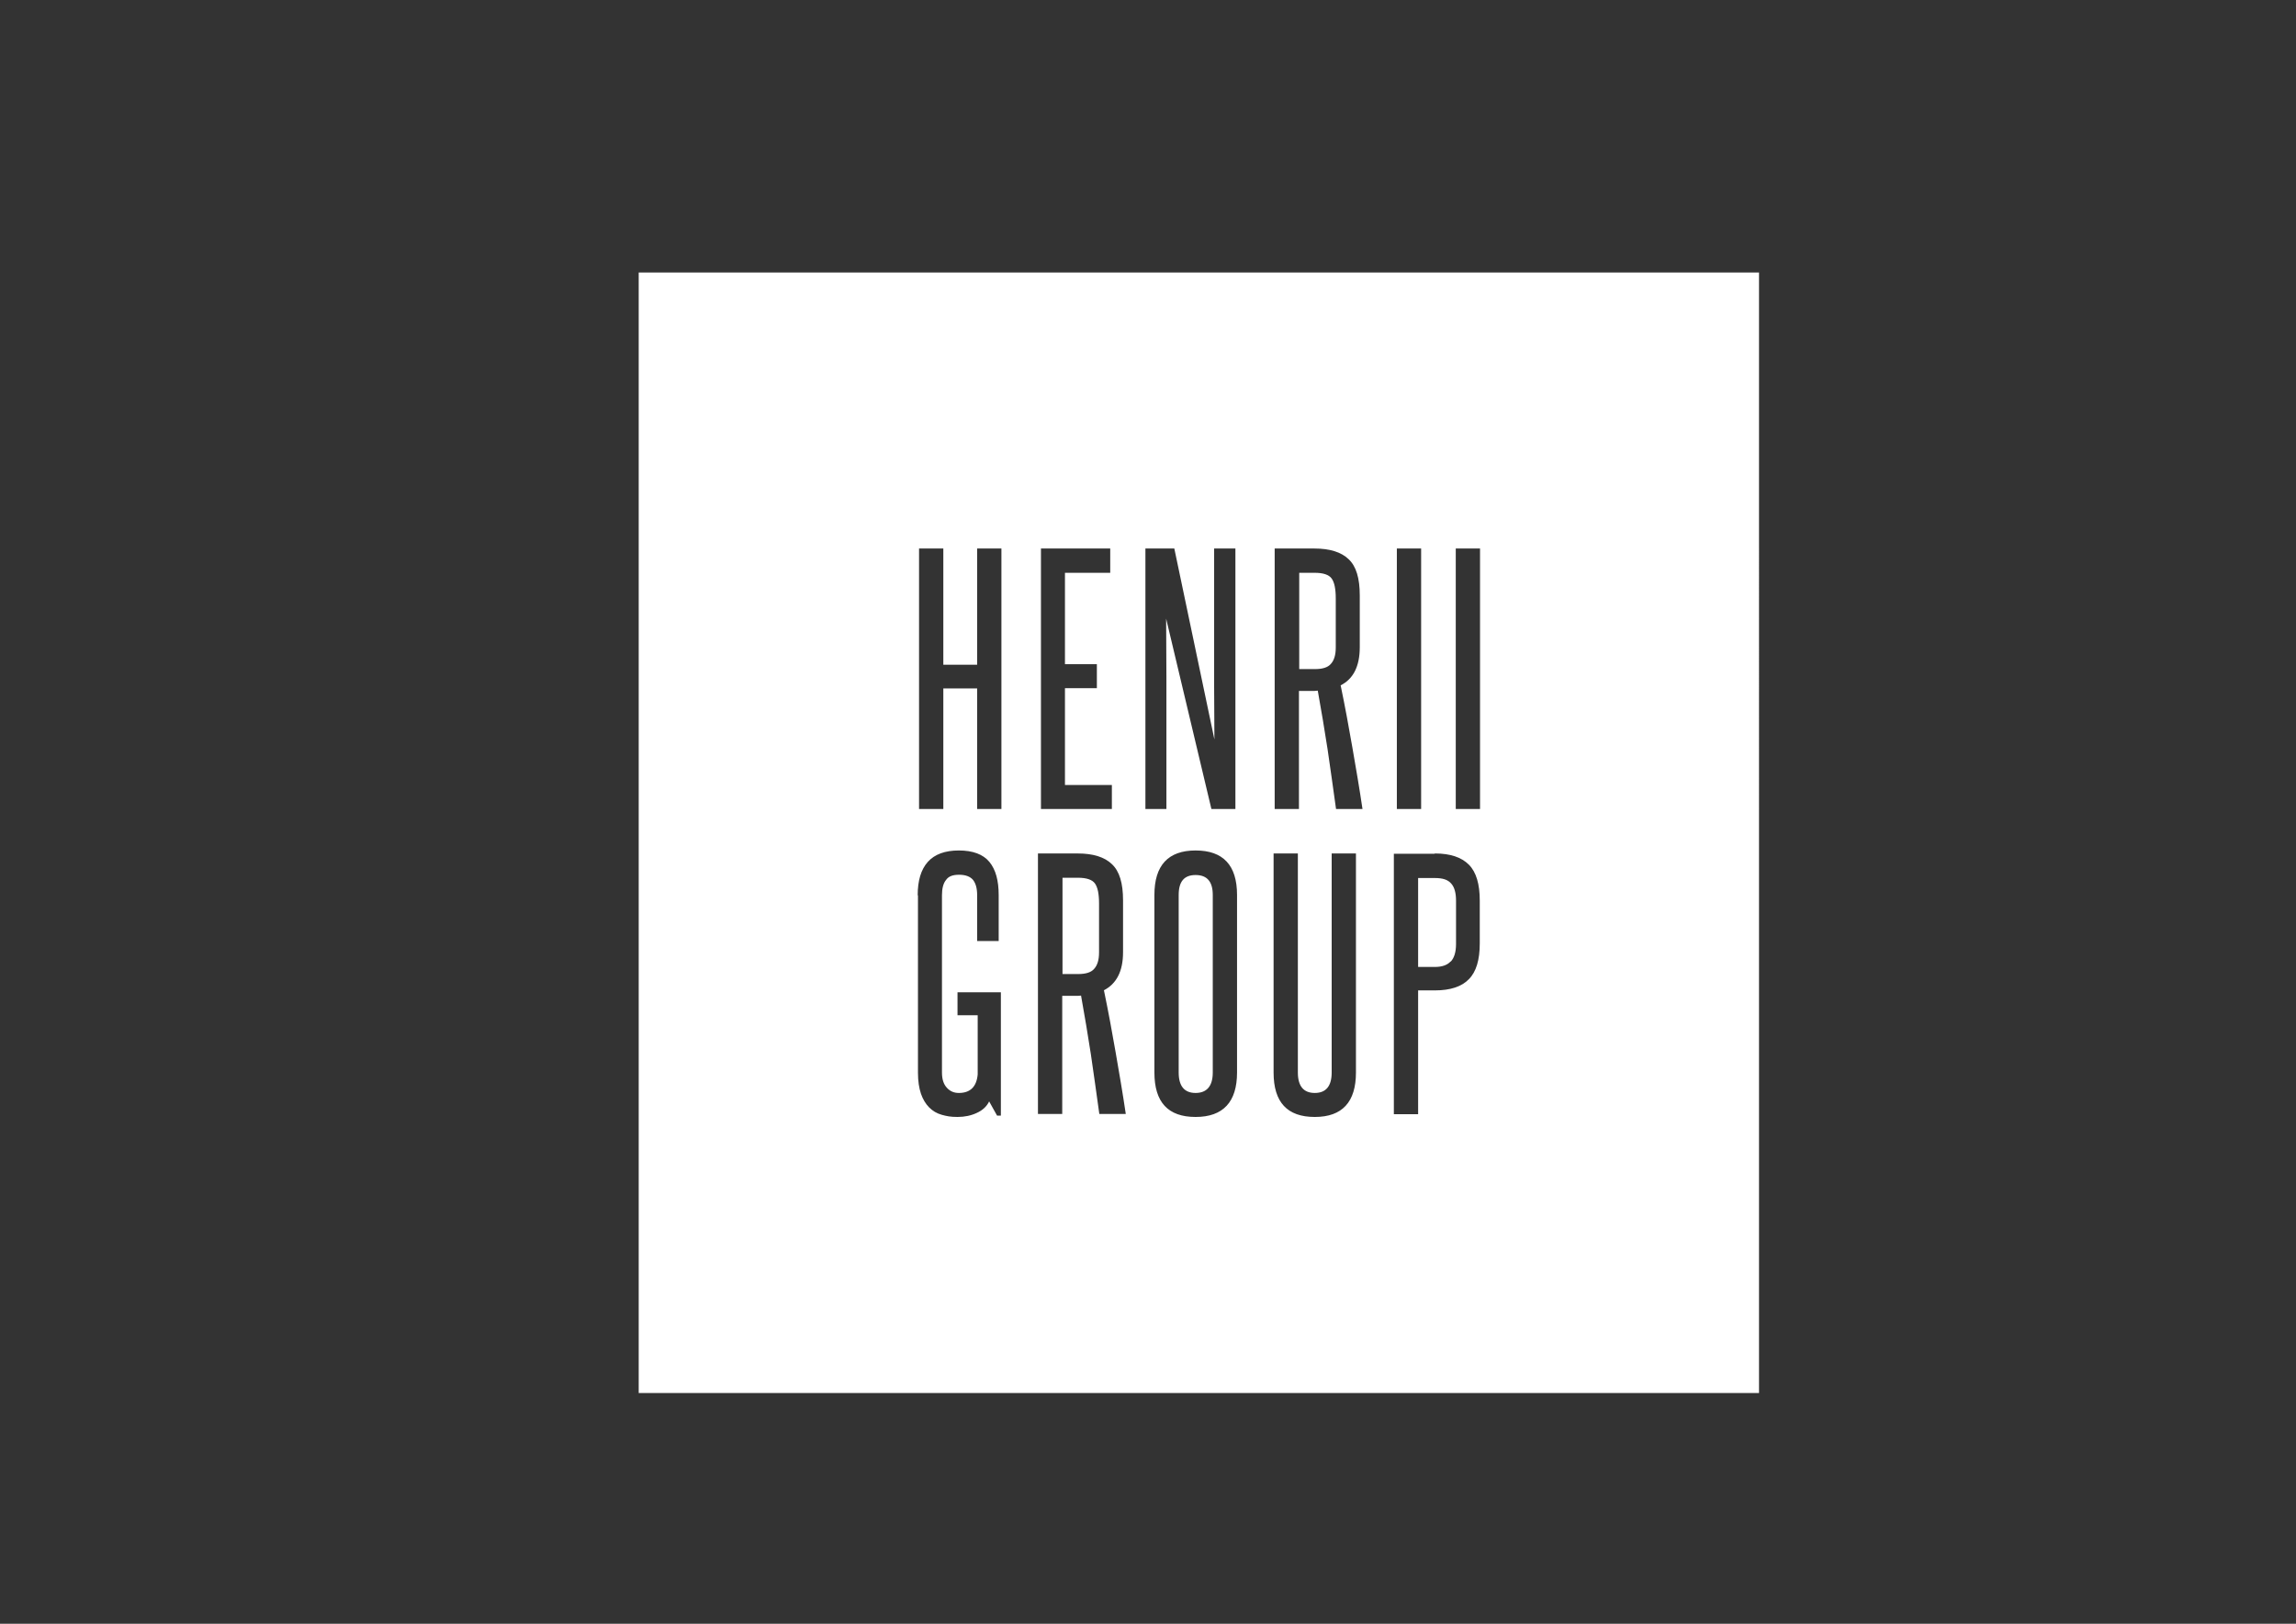<?xml version="1.0" encoding="UTF-8"?>
<svg id="Ebene_1" xmlns="http://www.w3.org/2000/svg" version="1.1" xmlns:xlink="http://www.w3.org/1999/xlink" viewBox="0 0 841.9 595.3">
  <rect x="0" y="0" width="841.9" height="595.3" fill="#333333" stroke="none"/>
  <!-- Generator: Adobe Illustrator 29.6.0, SVG Export Plug-In . SVG Version: 2.1.1 Build 207)  -->
  <defs>
    <style>
      .st0 {
        fill: #fff;
      }

      .st1 {
        fill: none;
      }

      .st2 {
        clip-path: url(#clippath);
      }
    </style>
    <clipPath id="clippath">
      <rect class="st1" x="234.2" y="99.9" width="410.8" height="410.8"/>
    </clipPath>
  </defs>
  <g class="st2">
    <path class="st0" d="M401.2,355.2c1.2-1.3,1.8-3.3,1.8-6v-18c0-3.5-.5-5.9-1.5-7.3-1-1.4-3.1-2.1-6.2-2.1h-5.7v35.3h5.8c2.7,0,4.7-.6,5.8-1.9M444.7,393.2v-65.1c0-4.9-2.1-7.3-6.3-7.3s-6.2,2.4-6.2,7.3v65.1c0,5,2.1,7.5,6.2,7.5s6.3-2.5,6.3-7.5M488,243.4c1.2-1.3,1.8-3.3,1.8-6v-18c0-3.5-.5-5.9-1.5-7.3-1-1.4-3.1-2.1-6.2-2.1h-5.7v35.3h5.8c2.7,0,4.7-.6,5.8-1.9M532,352.5c1.2-1.3,1.9-3.4,1.9-6.4v-15.9c0-2.9-.6-5-1.8-6.3-1.2-1.4-3.1-2-6-2h-6.1v32.6h6.2c2.6,0,4.5-.7,5.7-2M542.7,296.6h-8.9v-95.5h8.9v95.5ZM526.2,312.9c5.6,0,9.7,1.4,12.4,4.1,2.7,2.7,4,7.1,4,13.2v15.7c0,6-1.3,10.4-4,13.1-2.6,2.7-6.8,4.1-12.4,4.1h-6.2v45.4h-8.9v-95.5h14.9ZM521.1,296.6h-8.9v-95.5h8.9v95.5ZM491.6,251.3c1.6,7.7,3,15.3,4.3,22.8,1.3,7.5,2.6,15,3.7,22.5h-9.7c-1-7.5-2.1-14.8-3.1-21.9-1.1-7.1-2.3-14.3-3.6-21.5-.4,0-.7.1-1.1.1h-5.8v43.3h-8.9v-95.5h14.6c5.6,0,9.8,1.3,12.5,3.9,2.8,2.6,4.1,7,4.1,13.3v19c0,7-2.4,11.7-7.1,14M467,312.9h8.9v80.3c0,5,2.1,7.5,6.2,7.5s6.2-2.5,6.2-7.5v-80.3h8.9v80.3c0,10.8-5,16.3-15.1,16.3s-15.1-5.4-15.1-16.3v-80.3ZM453.6,393.2c0,10.8-5.1,16.3-15.2,16.3s-15.1-5.4-15.1-16.3v-65.1c0-10.8,5-16.3,15.1-16.3s15.2,5.4,15.2,16.3v65.1ZM453.1,296.6h-8.9l-16.6-69.8c0,7.3.1,14.3.1,21.2v48.6h-7.7v-95.5h10.6l14.7,70c0-6.6-.1-13-.1-19.3v-50.7h7.8v95.5ZM404.8,363.1c1.6,7.7,3,15.3,4.3,22.8,1.3,7.5,2.6,15,3.7,22.5h-9.7c-1-7.5-2.1-14.8-3.1-21.9-1.1-7.1-2.3-14.3-3.6-21.5-.4,0-.7.1-1.1.1h-5.8v43.3h-8.9v-95.5h14.6c5.6,0,9.8,1.3,12.5,3.9,2.8,2.6,4.1,7,4.1,13.3v19c0,7-2.4,11.6-7.1,14M407.7,296.6h-26v-95.5h25.4v8.9h-16.6v33.5h11.7v8.8h-11.7v35.5h17.2v8.7ZM367.2,296.6h-8.9v-44.2h-12.4v44.2h-8.9v-95.5h8.9v42.6h12.4v-42.6h8.9v95.5ZM336.5,328.2c0-5.3,1.2-9.4,3.7-12.2,2.5-2.8,6.3-4.2,11.4-4.2s8.9,1.4,11.2,4.2c2.3,2.8,3.4,6.8,3.4,12.2v16.8h-7.9v-16.8c0-2.5-.5-4.3-1.5-5.6-1-1.2-2.7-1.9-5.1-1.9s-3.9.6-4.8,1.9c-1,1.2-1.5,3.1-1.5,5.6v65c0,2.5.6,4.3,1.8,5.6,1.2,1.3,2.6,1.9,4.4,1.9,4.2,0,6.5-2.3,6.9-6.8v-21.7h-7.4v-8.4h15.9v45.2h-1.4l-2.9-5.2c-.9,1.9-2.5,3.3-4.5,4.2-2.1,1-4.5,1.5-7.1,1.5s-4-.3-5.8-.8-3.3-1.4-4.6-2.7c-1.3-1.3-2.3-3-3-5-.7-2.1-1.1-4.6-1.1-7.7v-65ZM645,99.9H234.2v410.8h410.8V99.9Z"/>
  </g>
</svg>